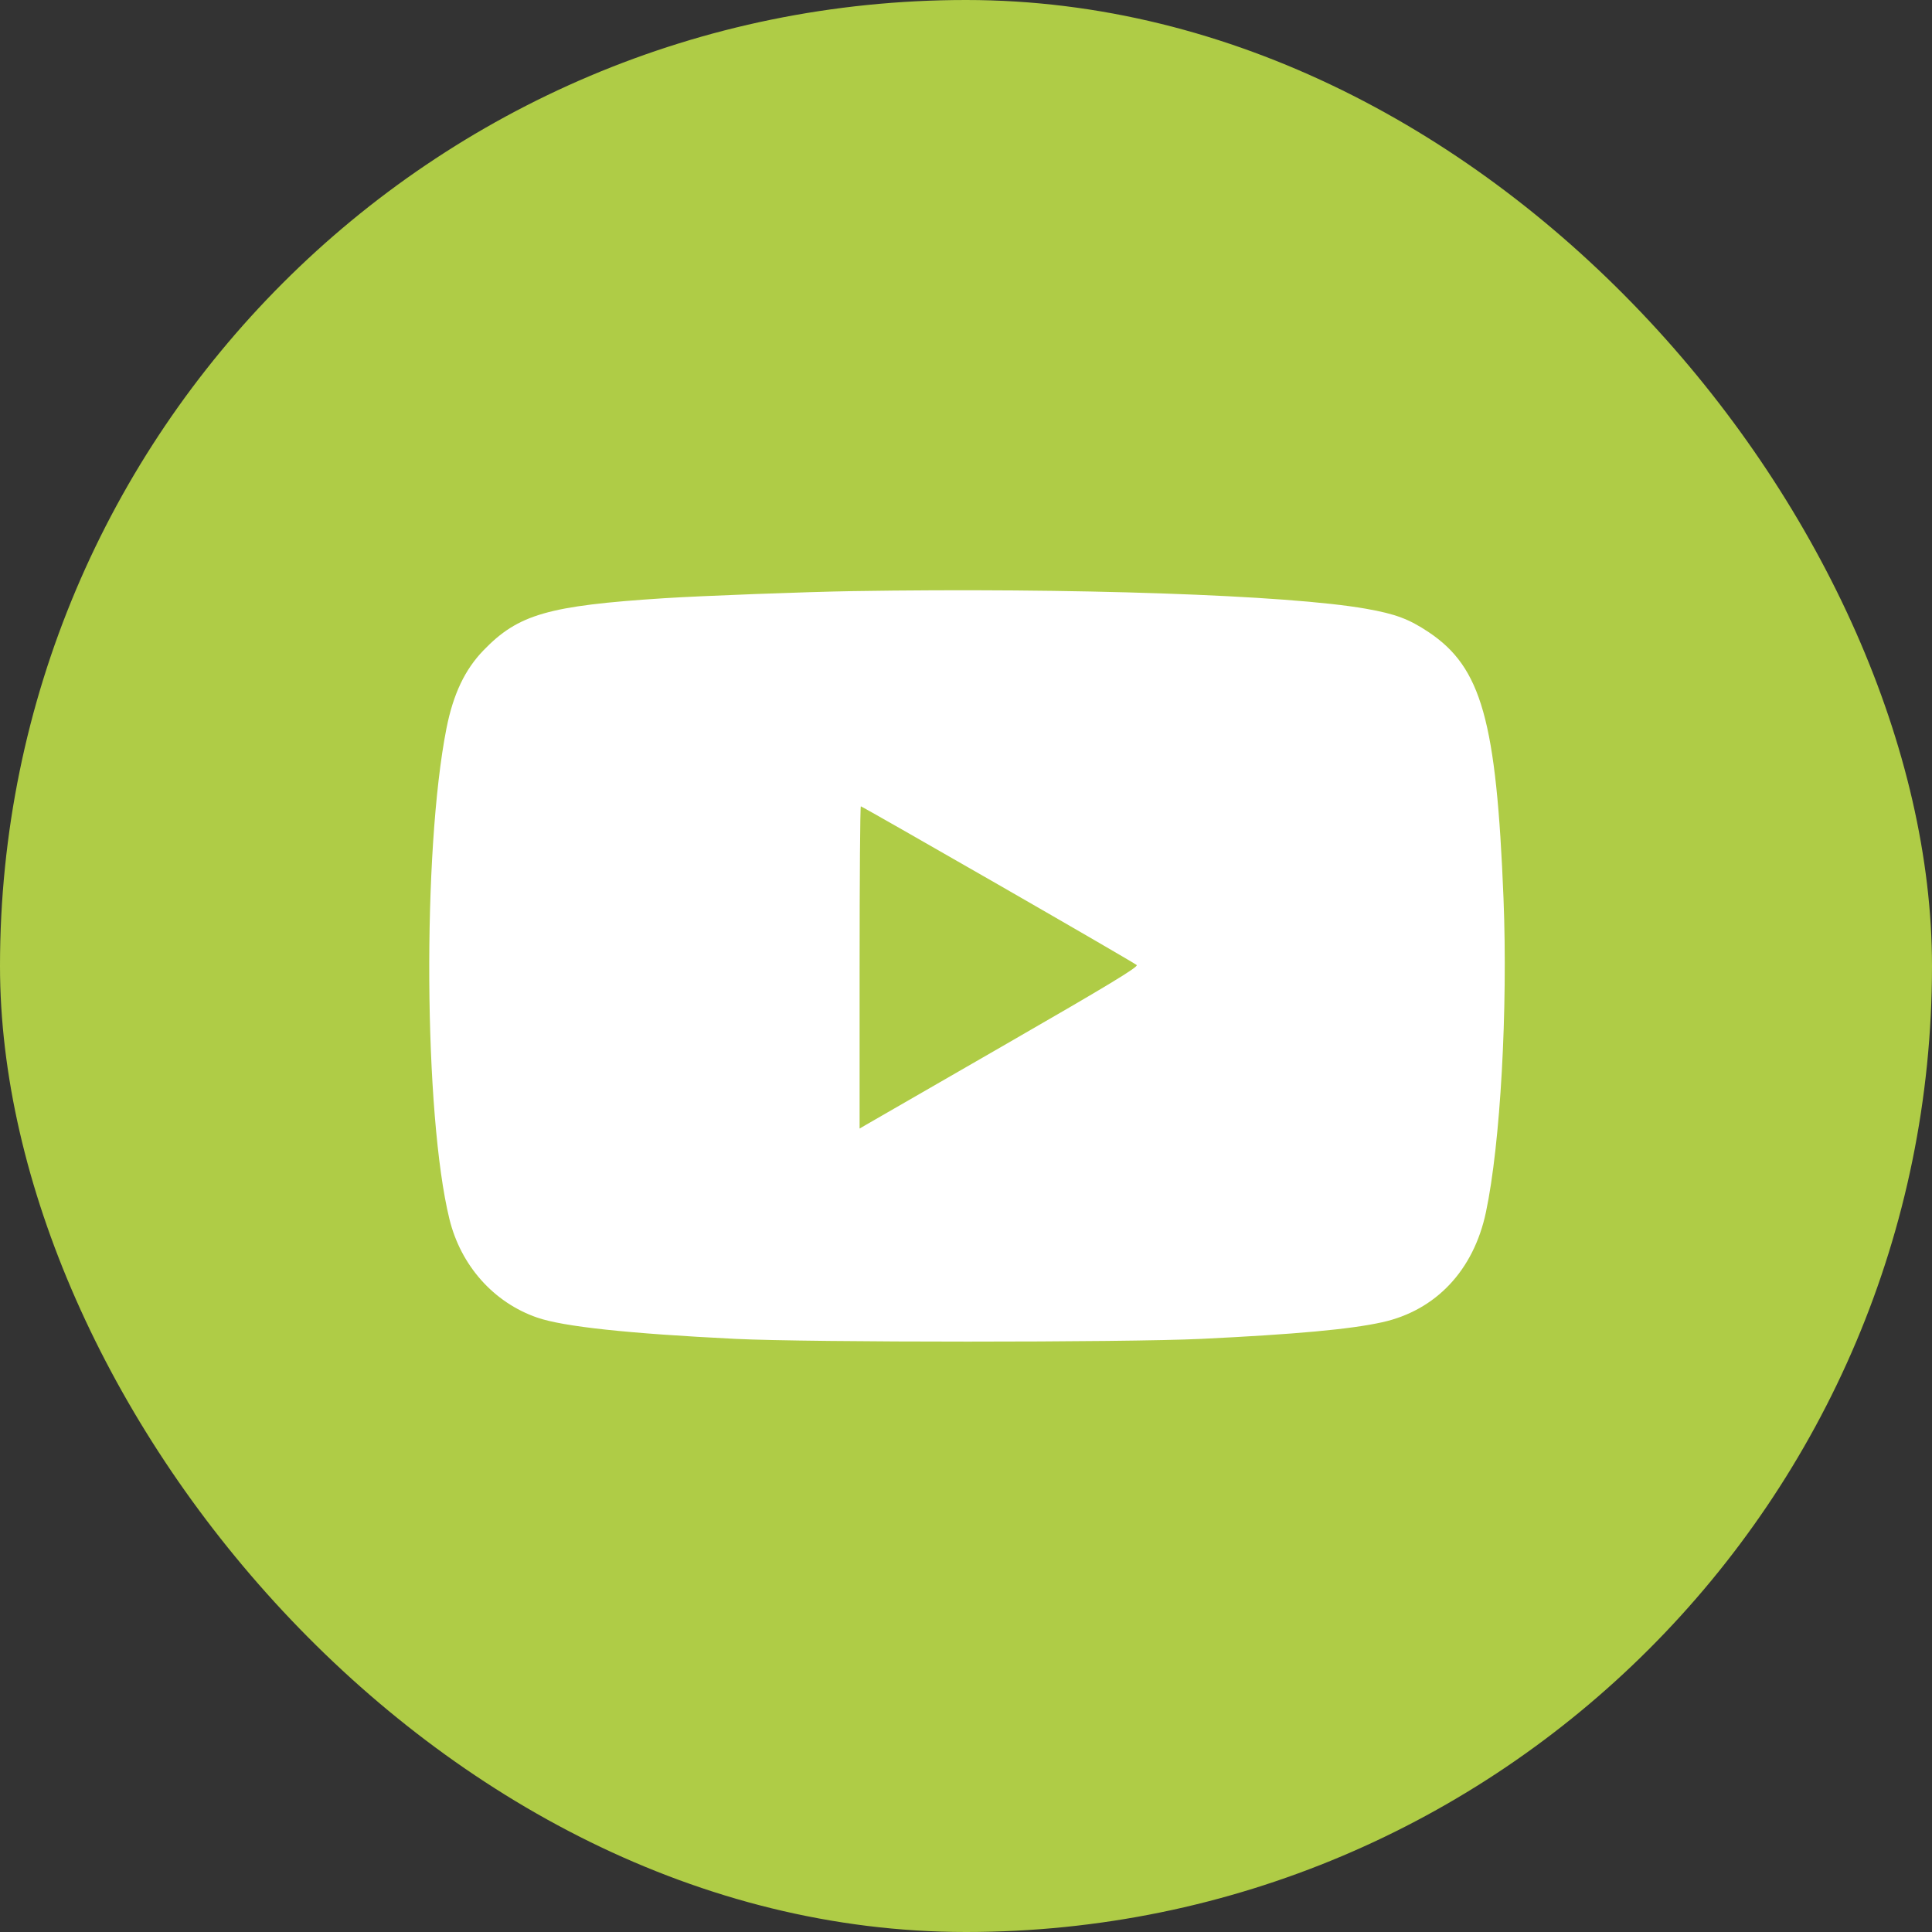 <svg width="28" height="28" viewBox="0 0 28 28" fill="none" xmlns="http://www.w3.org/2000/svg">
<rect x="0" y="0" width="28" height="28" fill="#333333" stroke="none"/>
<rect width="28" height="28" rx="14" fill="#AFCC46"/>
<path fill-rule="evenodd" clip-rule="evenodd" d="M12.351 8.567C11.679 8.578 10.166 8.635 9.623 8.67C7.945 8.778 7.512 8.903 7.009 9.423C6.737 9.704 6.569 10.058 6.47 10.558C6.12 12.336 6.143 16.155 6.513 17.666C6.678 18.342 7.154 18.877 7.784 19.095C8.164 19.227 9.103 19.327 10.659 19.404C11.751 19.457 16.293 19.457 17.411 19.404C18.773 19.338 19.574 19.265 20.032 19.163C20.81 18.991 21.357 18.41 21.535 17.569C21.745 16.581 21.854 14.633 21.79 13.02C21.687 10.444 21.471 9.674 20.706 9.162C20.418 8.97 20.225 8.898 19.795 8.822C18.667 8.623 15.545 8.516 12.351 8.567ZM14.465 12.819C15.549 13.442 16.453 13.967 16.474 13.986C16.503 14.012 16.055 14.283 14.584 15.13C13.524 15.74 12.611 16.266 12.557 16.298L12.458 16.356V14.021C12.458 12.737 12.466 11.686 12.476 11.686C12.486 11.686 13.381 12.196 14.465 12.819Z" fill="white"/>
</svg>
